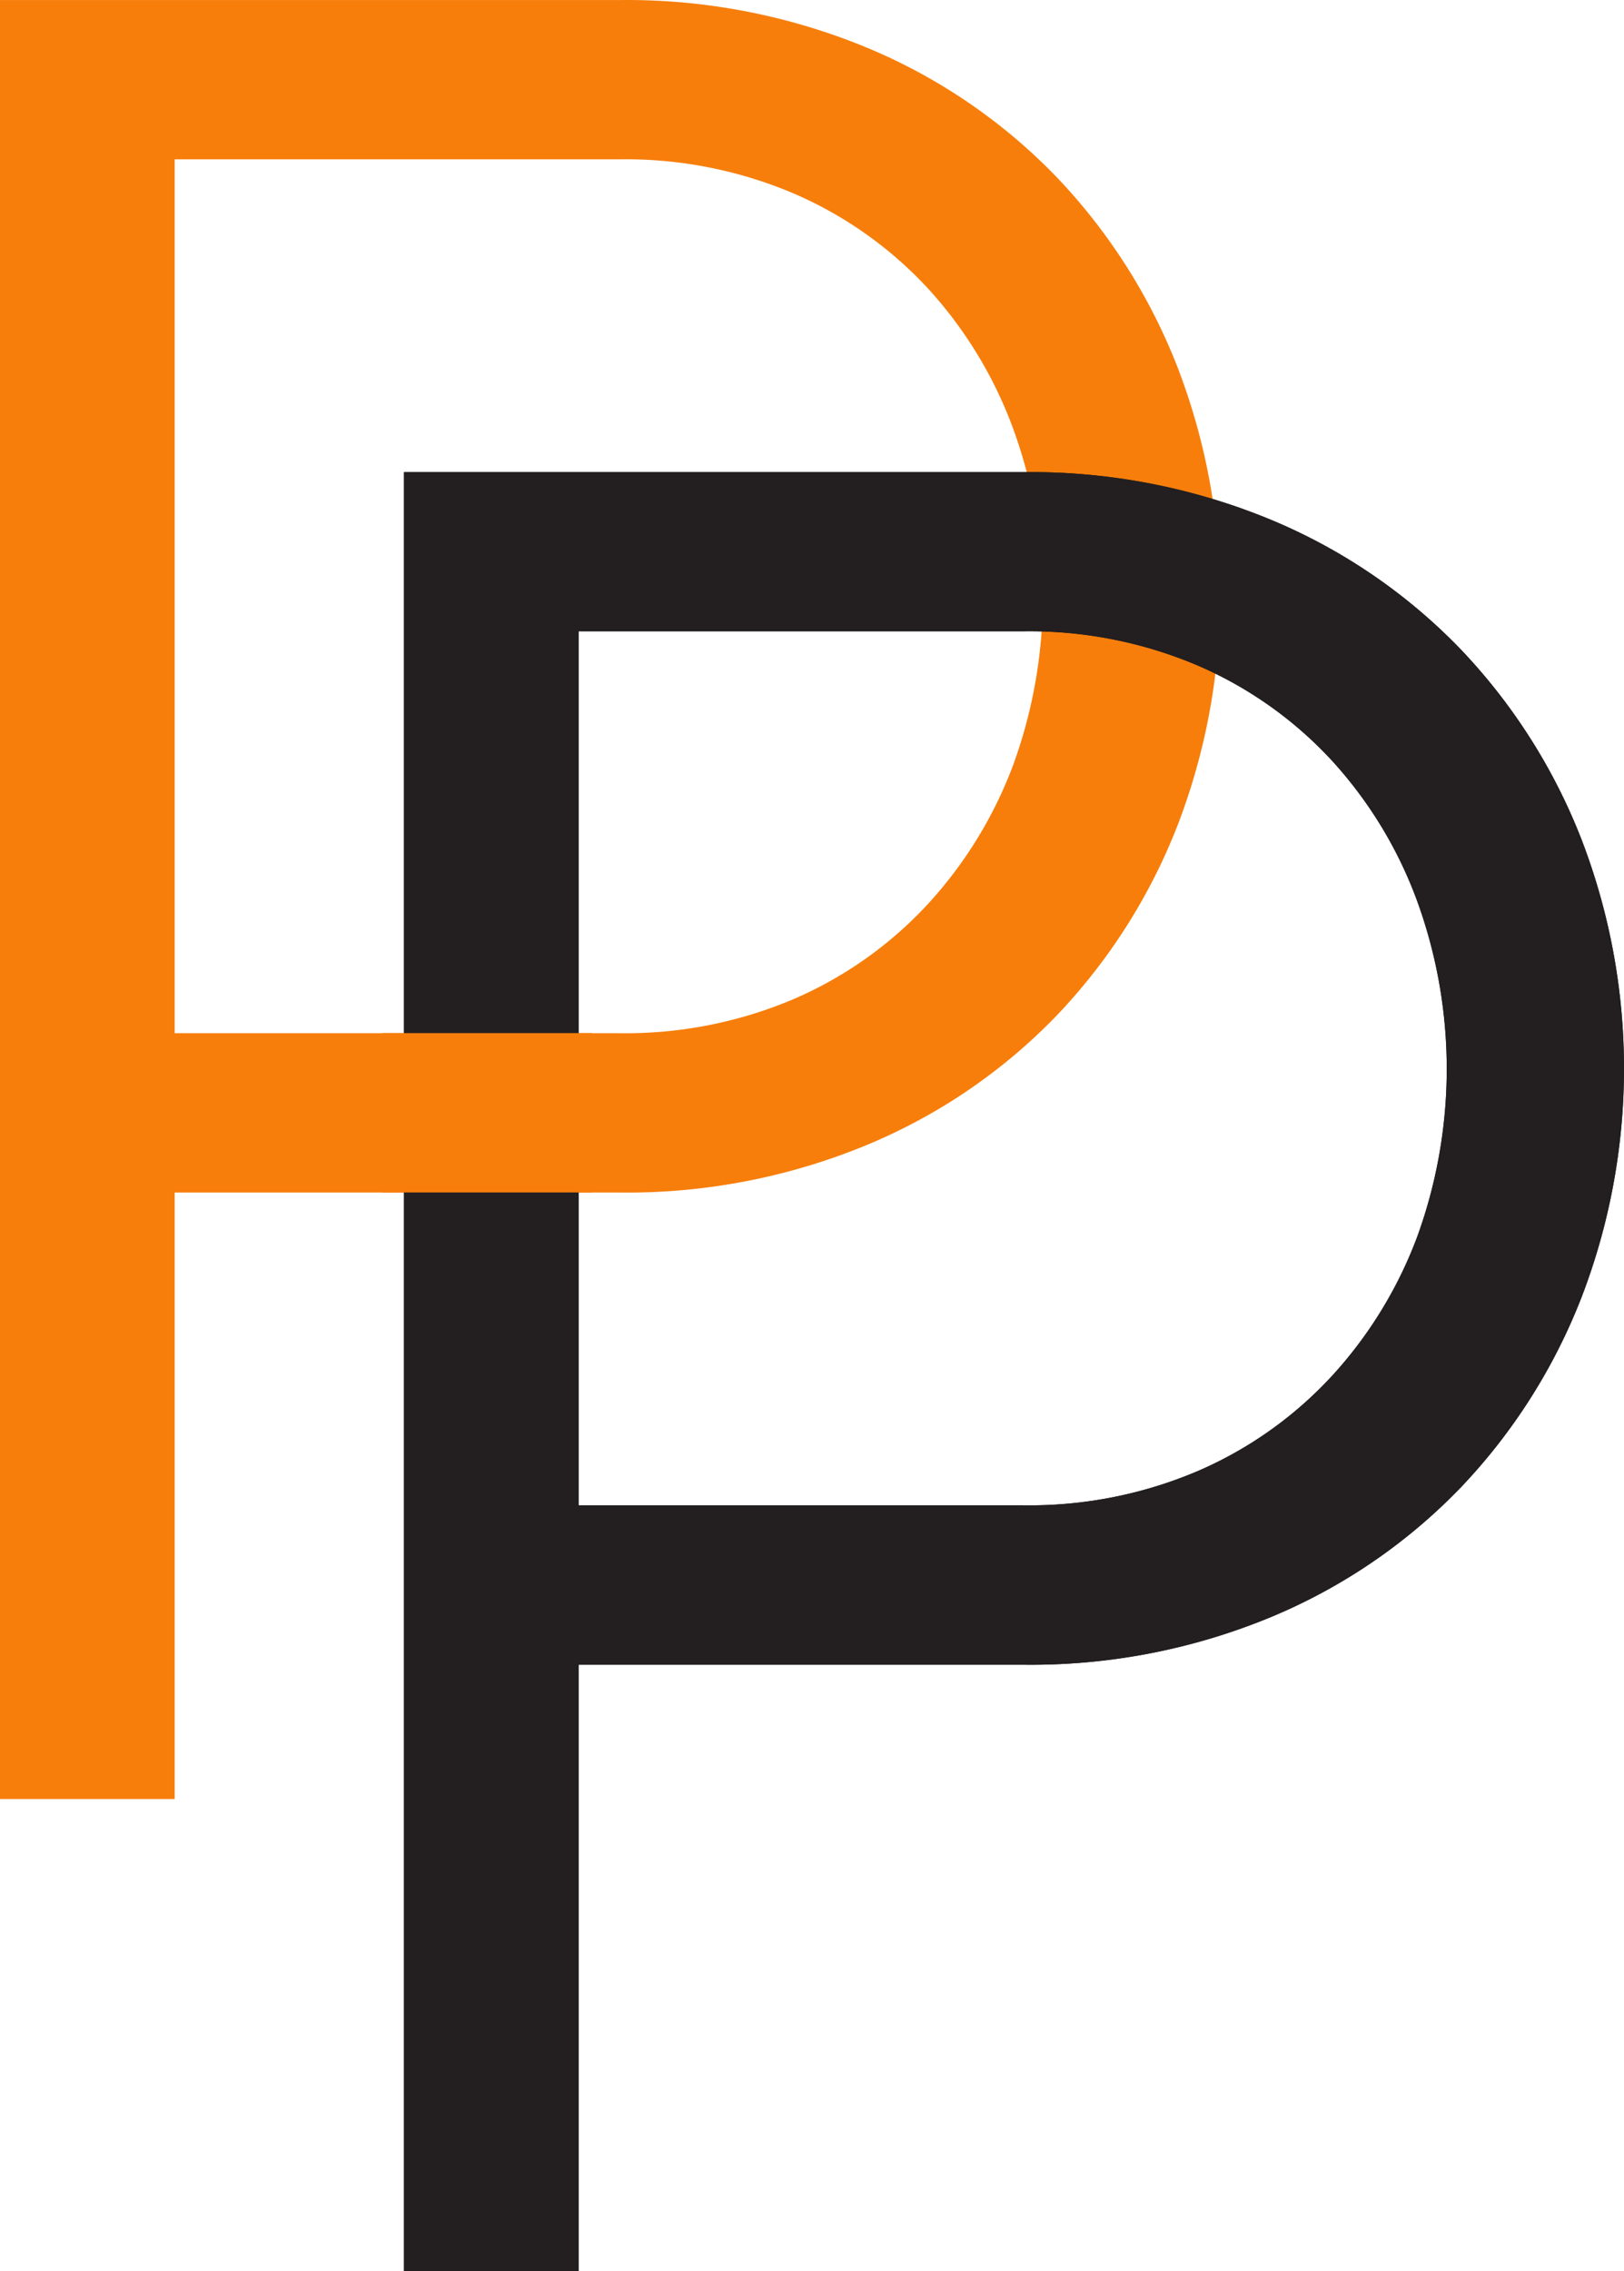 <svg xmlns="http://www.w3.org/2000/svg" width="78.53" height="109.762" viewBox="0 0 78.53 109.762"><g id="Group_8825" data-name="Group 8825" transform="translate(-166.72 -36)"><path id="Path_5002" data-name="Path 5002" d="M161.906,73.6a20.811,20.811,0,0,0,8.508-1.676,19.166,19.166,0,0,0,6.459-4.6,20.606,20.606,0,0,0,4.1-6.706,23.711,23.711,0,0,0,0-16.211,20.506,20.506,0,0,0-4.1-6.769,19.175,19.175,0,0,0-6.459-4.594,20.794,20.794,0,0,0-8.508-1.677H140.419V73.6Zm-29.933-49.93h29.933a30.351,30.351,0,0,1,11.986,2.3,27.293,27.293,0,0,1,9.191,6.272,28.074,28.074,0,0,1,5.838,9.191,30.82,30.82,0,0,1,0,22.107,28.046,28.046,0,0,1-5.838,9.192A27.245,27.245,0,0,1,173.892,79a30.3,30.3,0,0,1-11.986,2.3H140.419v29.311h-8.446Z" transform="translate(34.747 12.333)" fill="#F77E0B"></path><path id="Path_5003" data-name="Path 5003" d="M180.777,95.644a20.782,20.782,0,0,0,8.507-1.677,19.137,19.137,0,0,0,6.46-4.6,20.638,20.638,0,0,0,4.1-6.706,23.741,23.741,0,0,0,0-16.21,20.51,20.51,0,0,0-4.1-6.77,19.152,19.152,0,0,0-6.46-4.6,20.816,20.816,0,0,0-8.507-1.676H159.29V95.644ZM150.844,45.713h29.933a30.356,30.356,0,0,1,11.987,2.3,27.3,27.3,0,0,1,9.19,6.272,28.081,28.081,0,0,1,5.837,9.19,30.821,30.821,0,0,1,0,22.108,28.047,28.047,0,0,1-5.837,9.192,27.275,27.275,0,0,1-9.19,6.272,30.32,30.32,0,0,1-11.987,2.3H159.29v29.312h-8.446Z" transform="translate(35.408 13.105)" fill="#1a1818"></path><path id="Path_5004" data-name="Path 5004" d="M180.777,95.644a20.782,20.782,0,0,0,8.507-1.677,19.137,19.137,0,0,0,6.46-4.6,20.638,20.638,0,0,0,4.1-6.706,23.741,23.741,0,0,0,0-16.21,20.51,20.51,0,0,0-4.1-6.77,19.152,19.152,0,0,0-6.46-4.6,20.816,20.816,0,0,0-8.507-1.676H159.29V95.644ZM150.844,45.713h29.933a30.356,30.356,0,0,1,11.987,2.3,27.3,27.3,0,0,1,9.19,6.272,28.081,28.081,0,0,1,5.837,9.19,30.821,30.821,0,0,1,0,22.108,28.047,28.047,0,0,1-5.837,9.192,27.275,27.275,0,0,1-9.19,6.272,30.32,30.32,0,0,1-11.987,2.3H159.29v29.312h-8.446Z" transform="translate(35.408 13.105)" fill="#231f20"></path><rect id="Rectangle_546" data-name="Rectangle 546" width="10.146" height="7.701" transform="translate(185.197 85.929)" fill="#F77E0B"></rect></g></svg>